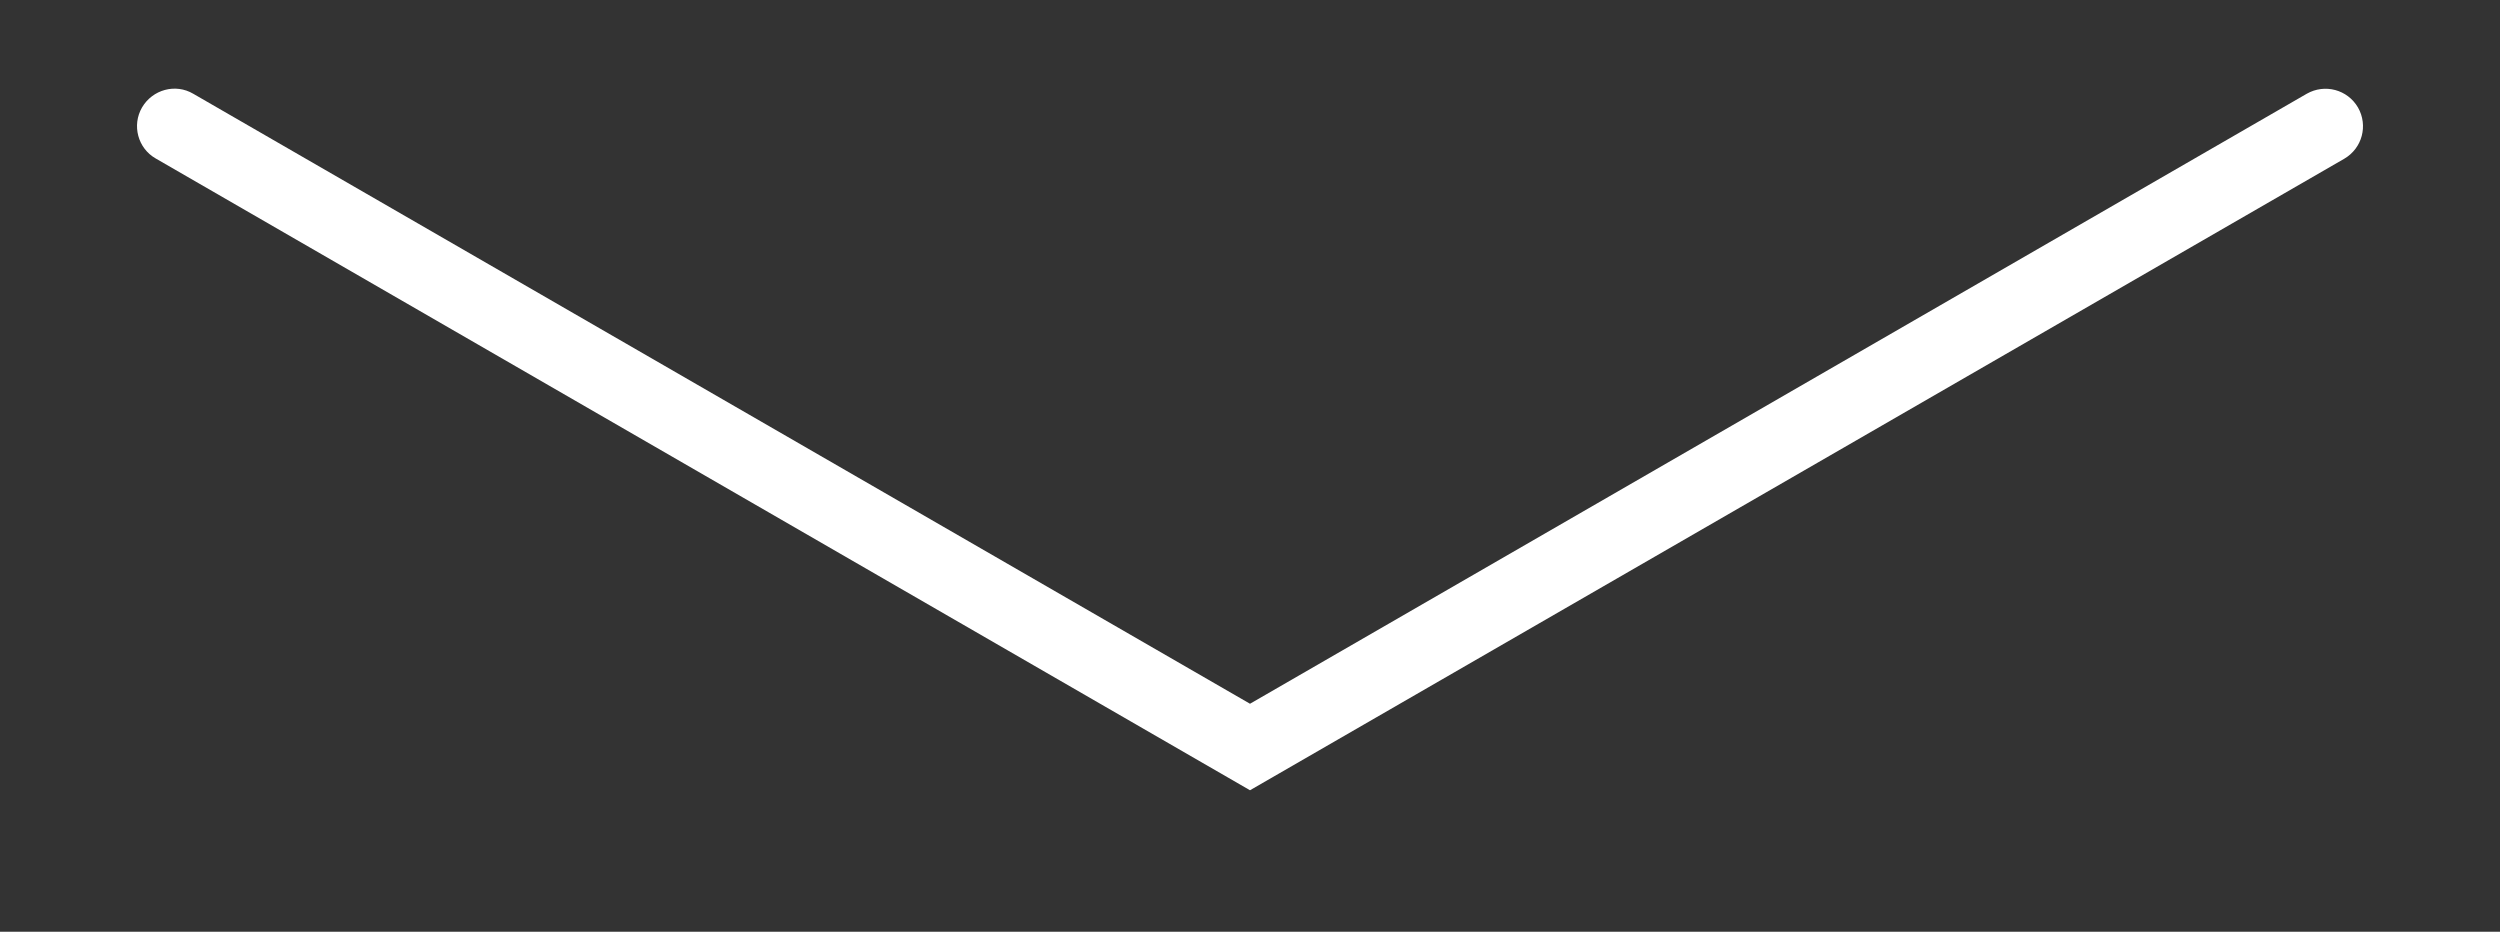 <?xml version="1.0" encoding="UTF-8"?> <!-- Generator: Adobe Illustrator 25.2.1, SVG Export Plug-In . SVG Version: 6.00 Build 0) --> <svg xmlns="http://www.w3.org/2000/svg" xmlns:xlink="http://www.w3.org/1999/xlink" id="Слой_1" x="0px" y="0px" viewBox="0 0 100 37.27" style="enable-background:new 0 0 100 37.27;" xml:space="preserve"><rect x="0" y="0" width="100" height="37.27" fill="#333333" stroke="none"/> <style type="text/css"> .st0{fill:#FFFFFF;} </style> <g> <path class="st0" d="M50,31.61L6.23,6.34C5.51,5.93,5.27,5.01,5.68,4.3C6.1,3.58,7.02,3.33,7.73,3.75L50,28.15l42.27-24.4 c0.72-0.41,1.63-0.17,2.05,0.55c0.41,0.72,0.17,1.63-0.55,2.05L50,31.61z"></path> </g> </svg> 